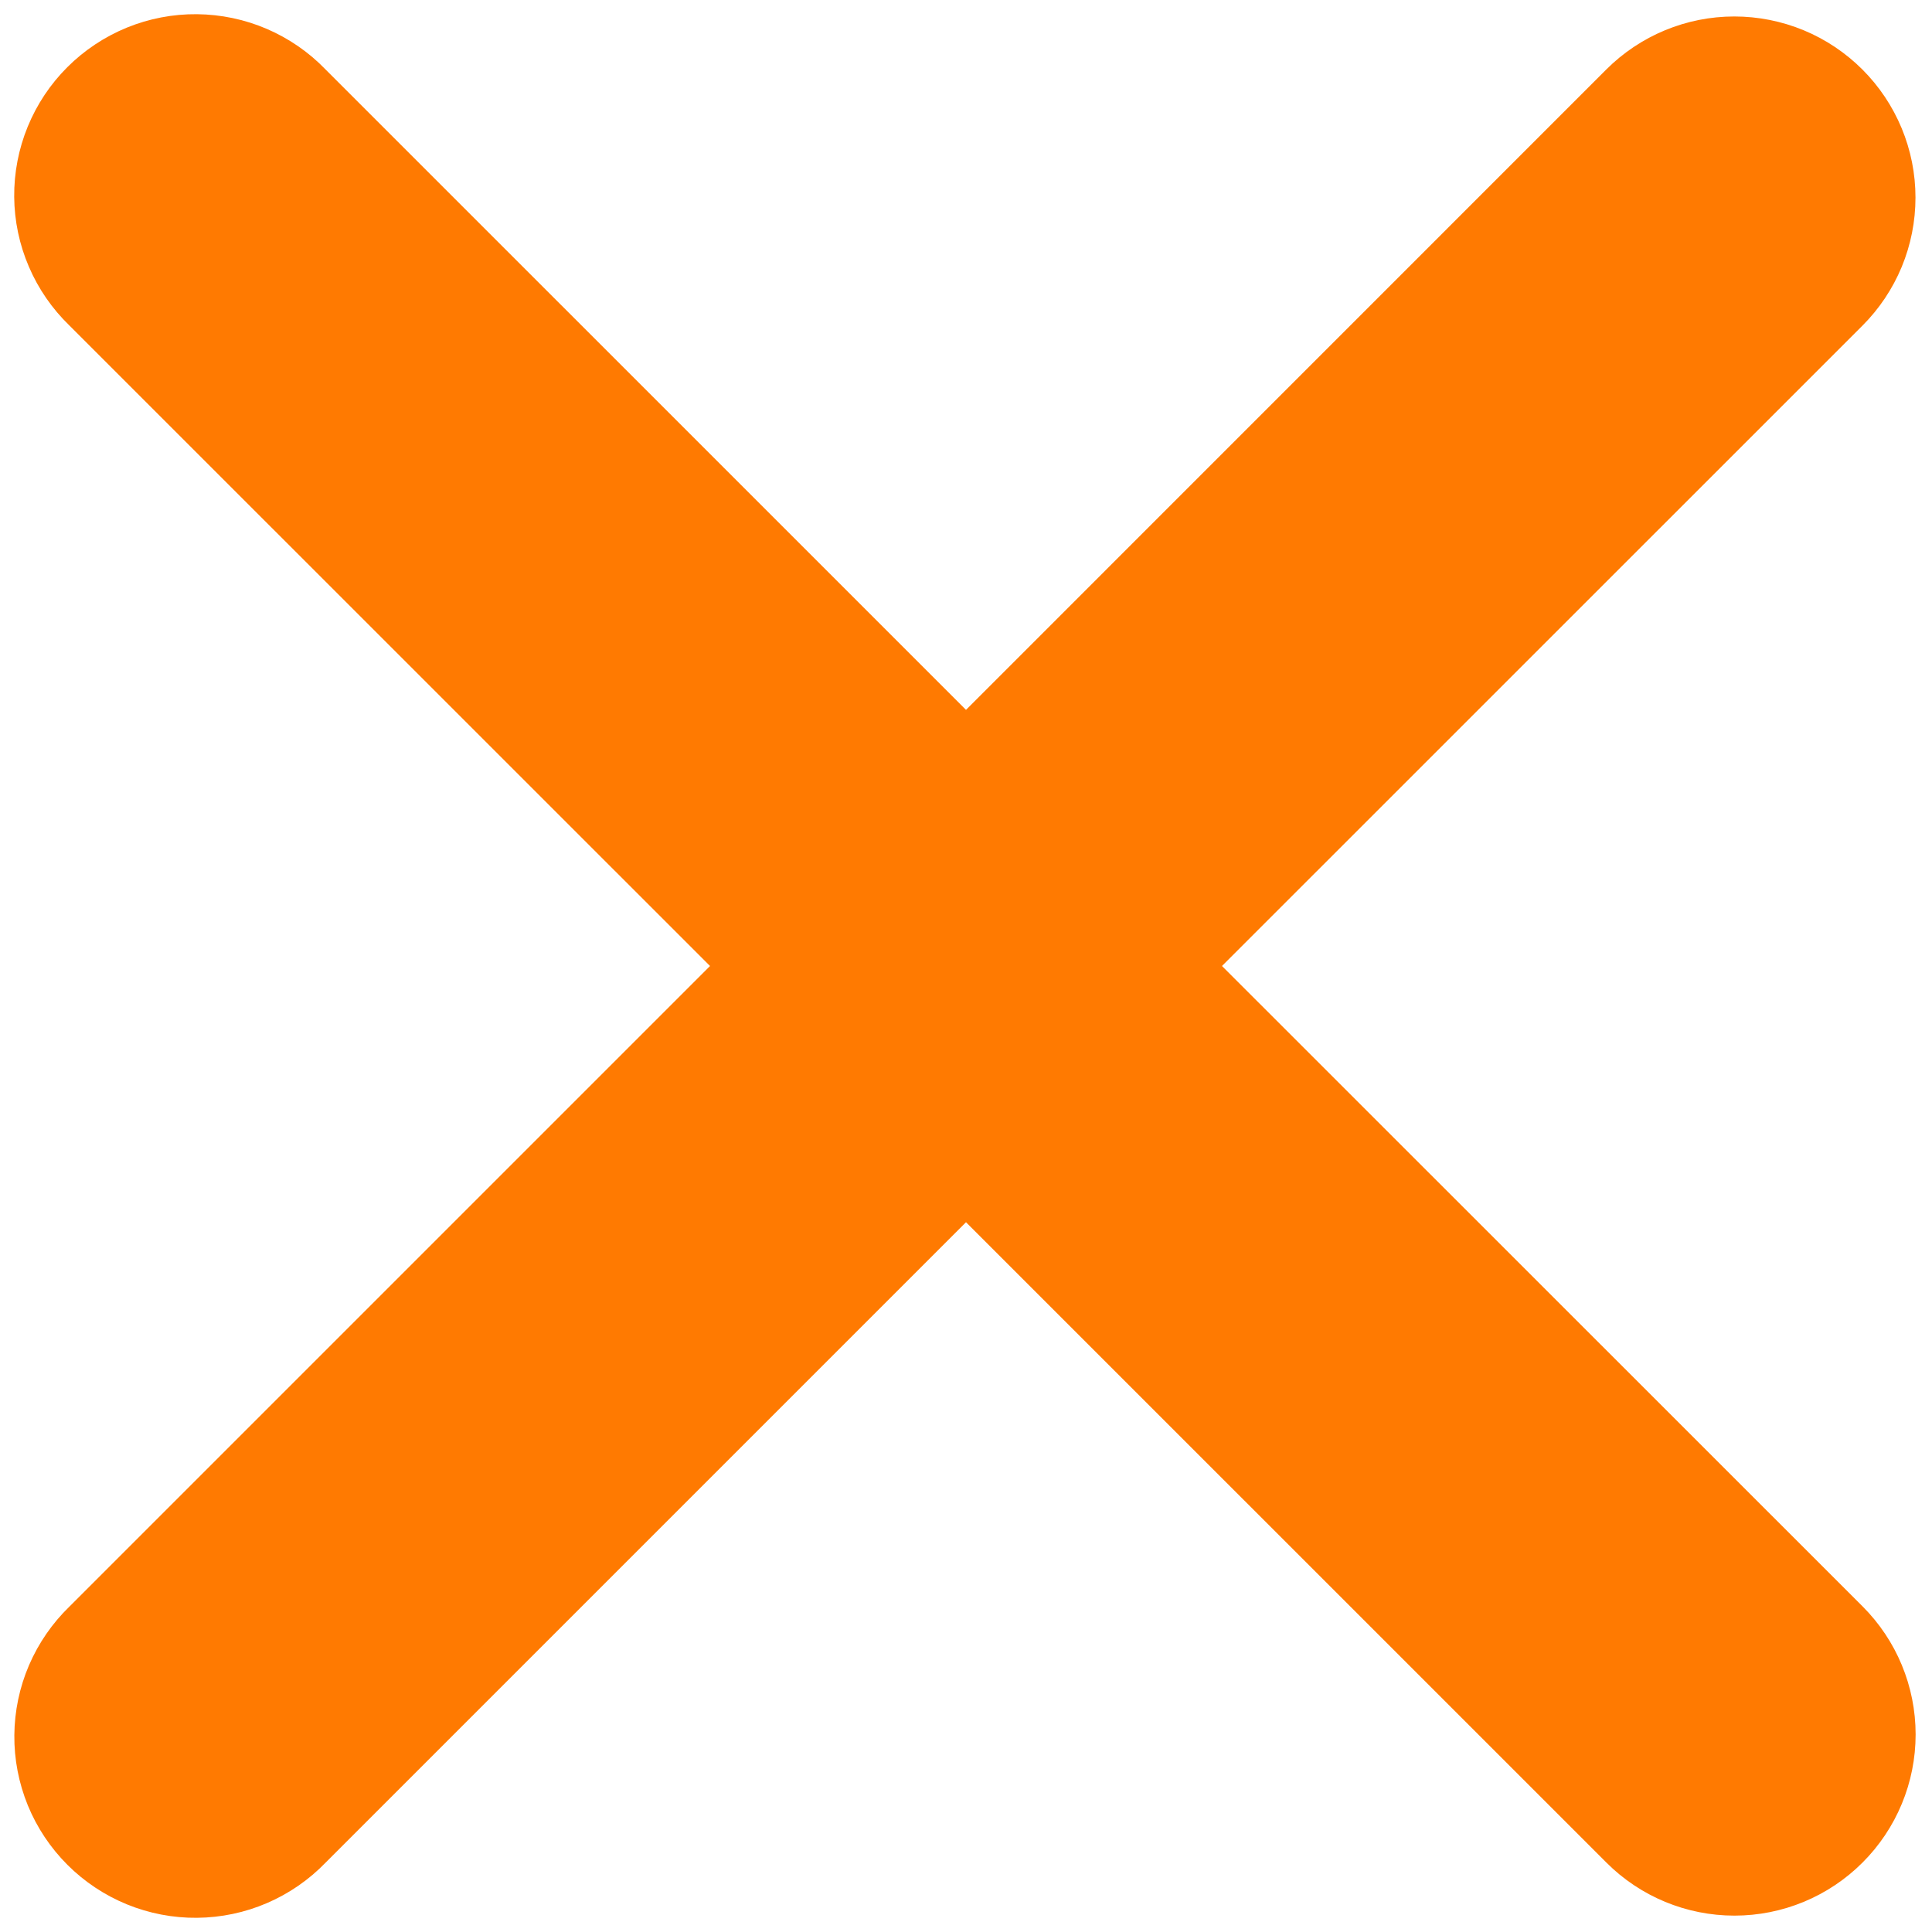 <?xml version="1.0" encoding="UTF-8"?> <svg xmlns="http://www.w3.org/2000/svg" width="40" height="40" viewBox="0 0 40 40" fill="none"><path fill-rule="evenodd" clip-rule="evenodd" d="M20 25.305L33.258 38.562C33.961 39.266 34.915 39.661 35.91 39.661C36.905 39.661 37.859 39.266 38.562 38.562C39.266 37.859 39.661 36.905 39.661 35.91C39.661 34.915 39.266 33.961 38.562 33.258L25.3 20L38.56 6.742C38.908 6.394 39.184 5.981 39.373 5.526C39.561 5.071 39.658 4.583 39.658 4.09C39.658 3.598 39.561 3.11 39.372 2.655C39.183 2.2 38.907 1.787 38.559 1.439C38.21 1.091 37.797 0.814 37.342 0.626C36.887 0.438 36.399 0.341 35.907 0.341C35.414 0.341 34.926 0.438 34.471 0.627C34.017 0.815 33.603 1.092 33.255 1.44L20 14.697L6.742 1.44C6.397 1.082 5.983 0.796 5.526 0.599C5.068 0.402 4.576 0.299 4.078 0.294C3.58 0.289 3.087 0.384 2.626 0.572C2.165 0.761 1.746 1.039 1.394 1.391C1.041 1.743 0.763 2.161 0.574 2.622C0.385 3.083 0.29 3.577 0.294 4.075C0.298 4.573 0.401 5.065 0.598 5.522C0.794 5.98 1.08 6.394 1.438 6.74L14.7 20L1.44 33.26C1.082 33.606 0.797 34.02 0.6 34.478C0.404 34.935 0.301 35.427 0.297 35.925C0.292 36.423 0.388 36.917 0.576 37.378C0.765 37.839 1.044 38.257 1.396 38.609C1.748 38.961 2.167 39.239 2.628 39.428C3.089 39.616 3.583 39.711 4.081 39.706C4.579 39.701 5.071 39.598 5.528 39.401C5.986 39.204 6.399 38.918 6.745 38.56L20 25.305Z" fill="#FF7A01"></path></svg> 